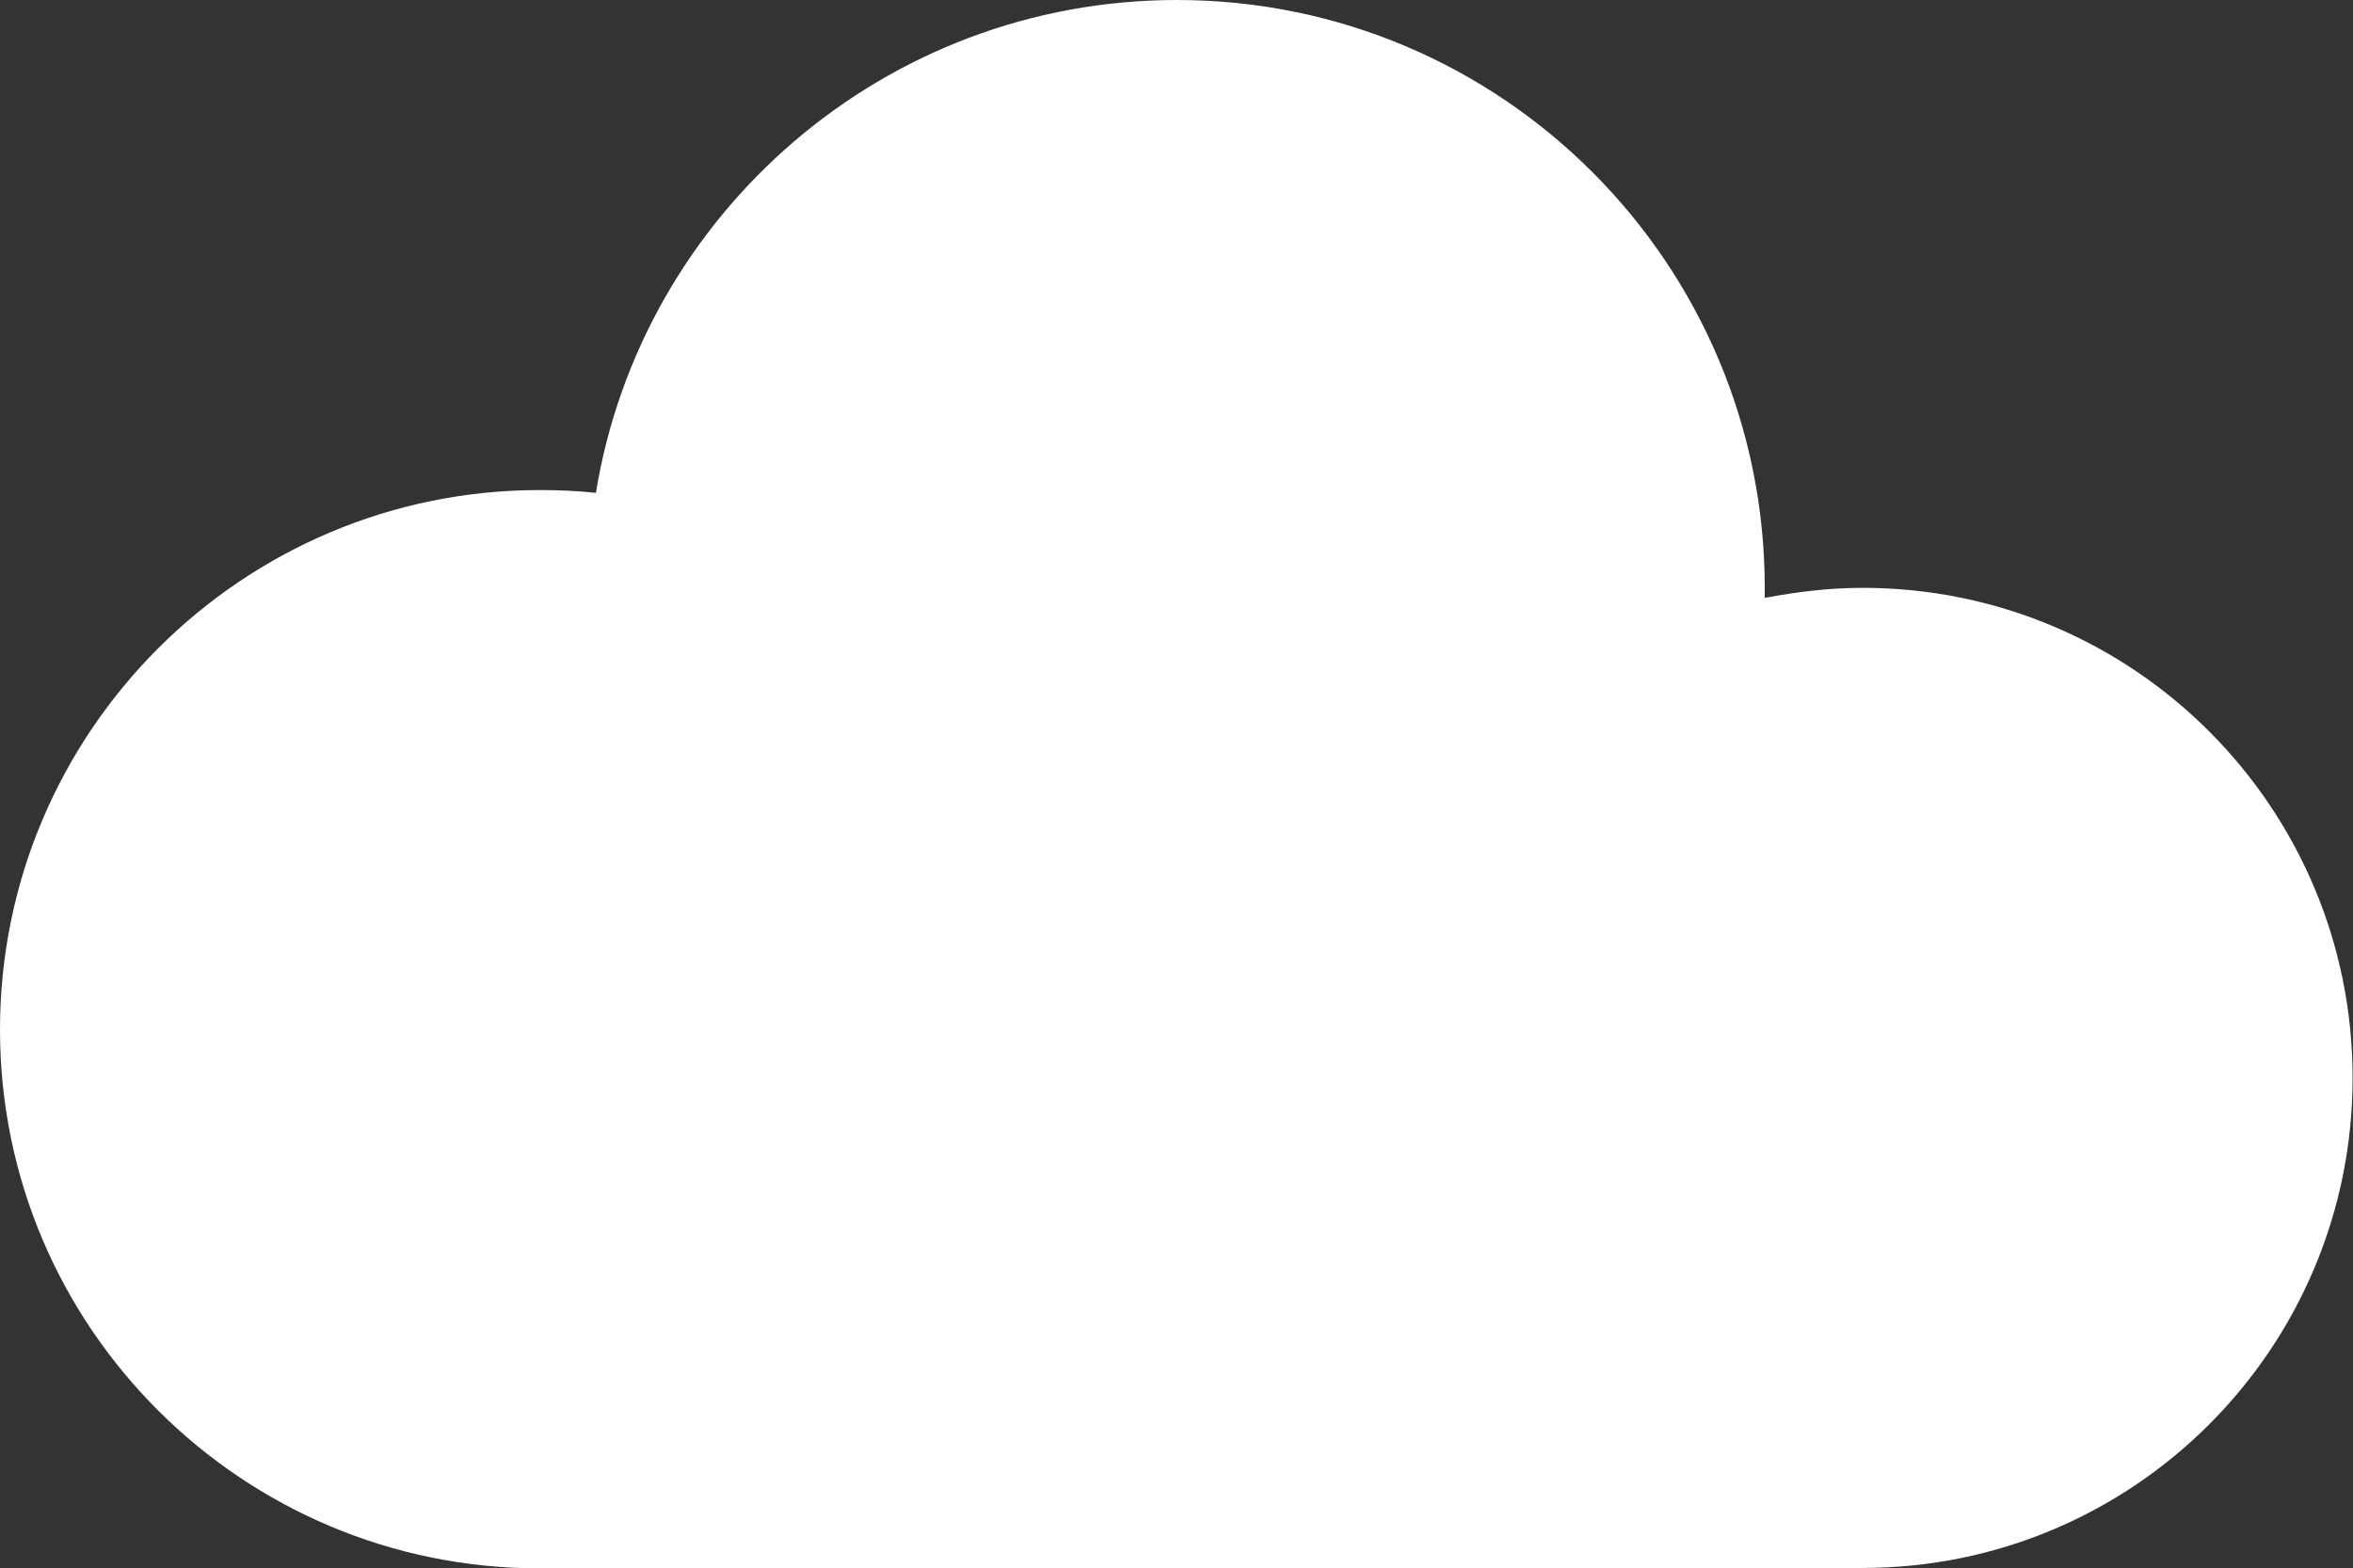 <?xml version="1.0" encoding="UTF-8"?>
<svg id="Layer_1" data-name="Layer 1" xmlns="http://www.w3.org/2000/svg" viewBox="0 0 58.48 38.98">
  <rect x="0" y="0" width="58.48" height="38.98" fill="#333333" stroke="none"/>
  <defs>
    <style>
      .cls-1 {
        fill: #fff;
      }
    </style>
  </defs>
  <path class="cls-1" d="m46.3,38.98H13.41c-7.39,0-13.41-5.99-13.41-13.39s6.02-13.41,13.41-13.41c.47,0,.96.02,1.4.07C15.94,5.31,21.98,0,29.25,0c8.08,0,14.61,6.56,14.61,14.61v.25c.79-.15,1.6-.25,2.43-.25,6.73,0,12.18,5.45,12.18,12.18s-5.45,12.18-12.18,12.18Z"/>
</svg>